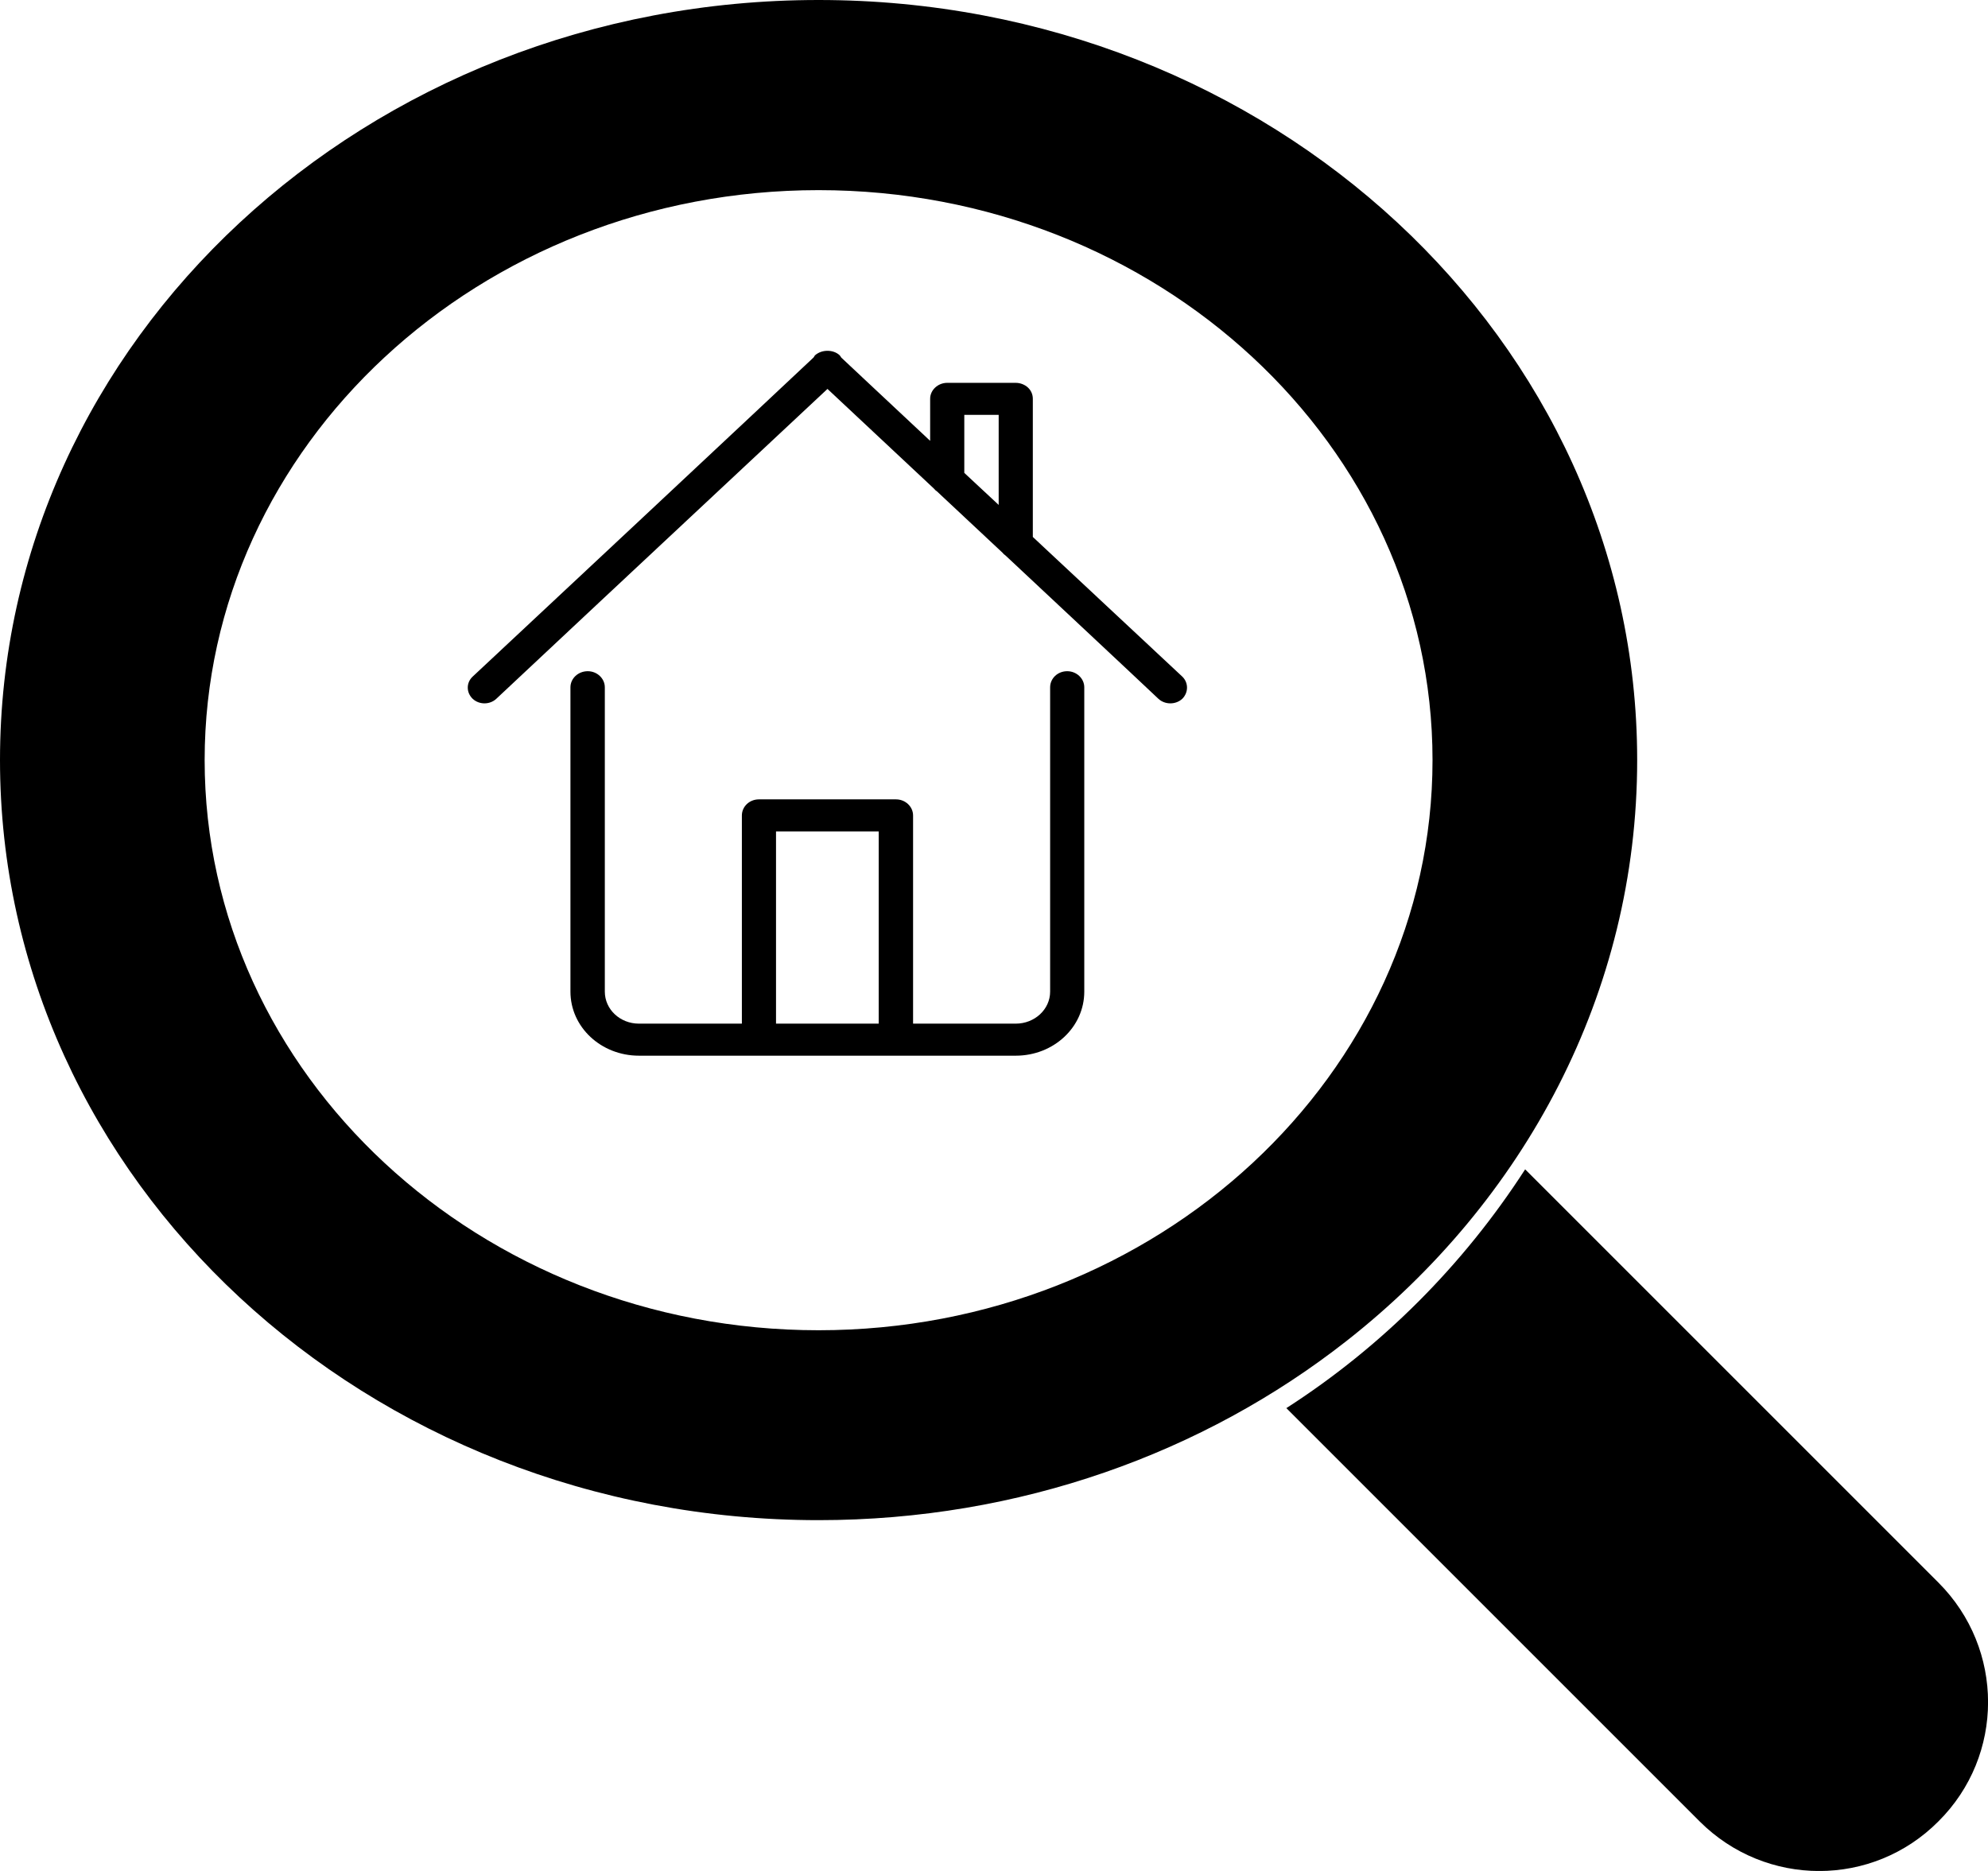 <?xml version="1.0" encoding="UTF-8" standalone="no"?>
<!DOCTYPE svg PUBLIC "-//W3C//DTD SVG 1.1//EN" "http://www.w3.org/Graphics/SVG/1.1/DTD/svg11.dtd">
<svg version="1.1" xmlns="http://www.w3.org/2000/svg" xmlns:xlink="http://www.w3.org/1999/xlink" preserveAspectRatio="xMidYMid meet" viewBox="40 25 85 80"><defs><path d="M89.53 54.88C88.88 54.26 83.64 49.36 82.99 48.75C82.94 48.72 82.9 48.68 82.86 48.63C82.58 48.37 80.34 46.27 80.06 46.01C80.01 45.98 79.97 45.94 79.93 45.89C79.63 45.61 78.11 44.19 75.38 41.63C66.88 49.58 62.16 53.99 61.22 54.88C60.94 55.14 60.49 55.14 60.21 54.88C59.93 54.61 59.93 54.19 60.21 53.93C61.67 52.57 73.33 41.66 74.78 40.29C74.81 40.26 74.82 40.22 74.85 40.19C75 40.06 75.19 40 75.38 40C75.57 40 75.76 40.06 75.9 40.19C75.93 40.22 75.95 40.26 75.97 40.29C76.22 40.53 77.49 41.71 79.77 43.85C79.77 42.77 79.77 42.17 79.77 42.05C79.77 42.05 79.77 42.05 79.77 42.05C79.77 41.68 80.1 41.37 80.5 41.37C80.8 41.37 83.14 41.37 83.43 41.37C83.63 41.37 83.82 41.45 83.95 41.57C84.08 41.69 84.16 41.86 84.16 42.05C84.16 42.45 84.16 44.42 84.16 47.96C87.99 51.54 90.12 53.53 90.55 53.93C90.82 54.19 90.82 54.61 90.55 54.88C90.27 55.14 89.81 55.14 89.53 54.88ZM81.23 42.74L81.23 45.22L82.7 46.59L82.7 42.74L81.23 42.74ZM65.86 54.39C65.86 55.69 65.86 66.1 65.86 67.4C65.86 68.16 66.51 68.77 67.32 68.77C67.62 68.77 69.08 68.77 71.72 68.77L71.72 68.77C71.72 63.43 71.72 60.46 71.72 59.87C71.72 59.49 72.04 59.18 72.45 59.18C73.03 59.18 77.72 59.18 78.31 59.18C78.71 59.18 79.04 59.49 79.04 59.87C79.04 60.46 79.04 63.43 79.04 68.77L79.04 68.77C81.67 68.77 83.14 68.77 83.43 68.77C84.24 68.77 84.9 68.16 84.9 67.4C84.9 66.1 84.9 55.69 84.9 54.39C84.9 54.01 85.22 53.7 85.63 53.7C86.03 53.7 86.36 54.01 86.36 54.39C86.36 55.69 86.36 66.1 86.36 67.4C86.36 68.92 85.05 70.14 83.43 70.14C81.82 70.14 68.93 70.14 67.32 70.14C65.7 70.14 64.39 68.92 64.39 67.4C64.39 66.1 64.39 55.69 64.39 54.39C64.39 54.01 64.72 53.7 65.13 53.7C65.53 53.7 65.86 54.01 65.86 54.39ZM77.57 60.55L73.18 60.55L73.18 68.77L73.18 68.77L77.57 68.77L77.57 68.77L77.57 60.55Z" id="jxCILswvqJ"></path><path d="M105.21 75C102.57 79.09 99.09 82.58 95 85.21C96.77 86.98 110.91 101.12 112.67 102.88C115.5 105.71 120.07 105.71 122.88 102.88C125.71 100.07 125.71 95.5 122.88 92.67C119.35 89.14 106.98 76.77 105.21 75Z" id="WntkMnA9Z0"></path><path d="M75 25C55.67 25 40 39.55 40 57.5C40 75.45 55.67 90 75 90C83.6 90 91.48 87.12 97.57 82.34C105.17 76.38 110 67.46 110 57.5C110 39.55 94.33 25 75 25ZM48.75 57.5C48.75 44.06 60.52 33.13 75 33.13C89.48 33.13 101.25 44.06 101.25 57.5C101.25 70.94 89.48 81.88 75 81.88C60.52 81.88 48.75 70.94 48.75 57.5Z" id="O85aTqN4q9"></path></defs><g visibility="inherit"><g><use xlink:href="#jxCILswvqJ" opacity="1" fill="#000000" fill-opacity="1"></use><g><use xlink:href="#jxCILswvqJ" opacity="1" fill-opacity="0" stroke="#000000" stroke-width="1" stroke-opacity="0"></use></g></g><g><use xlink:href="#WntkMnA9Z0" opacity="1" fill="#000000" fill-opacity="1"></use><g><use xlink:href="#WntkMnA9Z0" opacity="1" fill-opacity="0" stroke="#000000" stroke-width="1" stroke-opacity="0"></use></g></g><g><use xlink:href="#O85aTqN4q9" opacity="1" fill="#000000" fill-opacity="1"></use><g><use xlink:href="#O85aTqN4q9" opacity="1" fill-opacity="0" stroke="#000000" stroke-width="1" stroke-opacity="0"></use></g></g></g></svg>